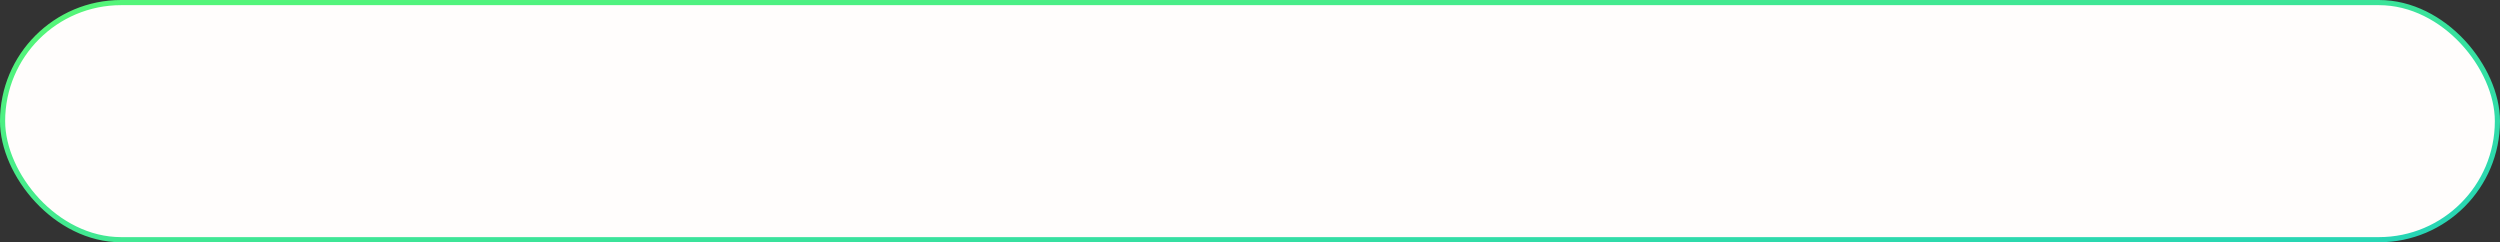 <?xml version="1.0" encoding="UTF-8"?> <svg xmlns="http://www.w3.org/2000/svg" width="485" height="47" viewBox="0 0 485 47" fill="none"><rect x="0" y="0" width="485" height="47" fill="#333333" stroke="none"/> <rect x="0.5" y="0.5" width="484" height="46" rx="23" fill="#FFFDFC" stroke="url(#paint0_linear_1764_610)"></rect> <defs> <linearGradient id="paint0_linear_1764_610" x1="-28.206" y1="9.733" x2="-11.057" y2="139.451" gradientUnits="userSpaceOnUse"> <stop stop-color="#54F579"></stop> <stop offset="1" stop-color="#1ACCC6"></stop> </linearGradient> </defs> </svg> 